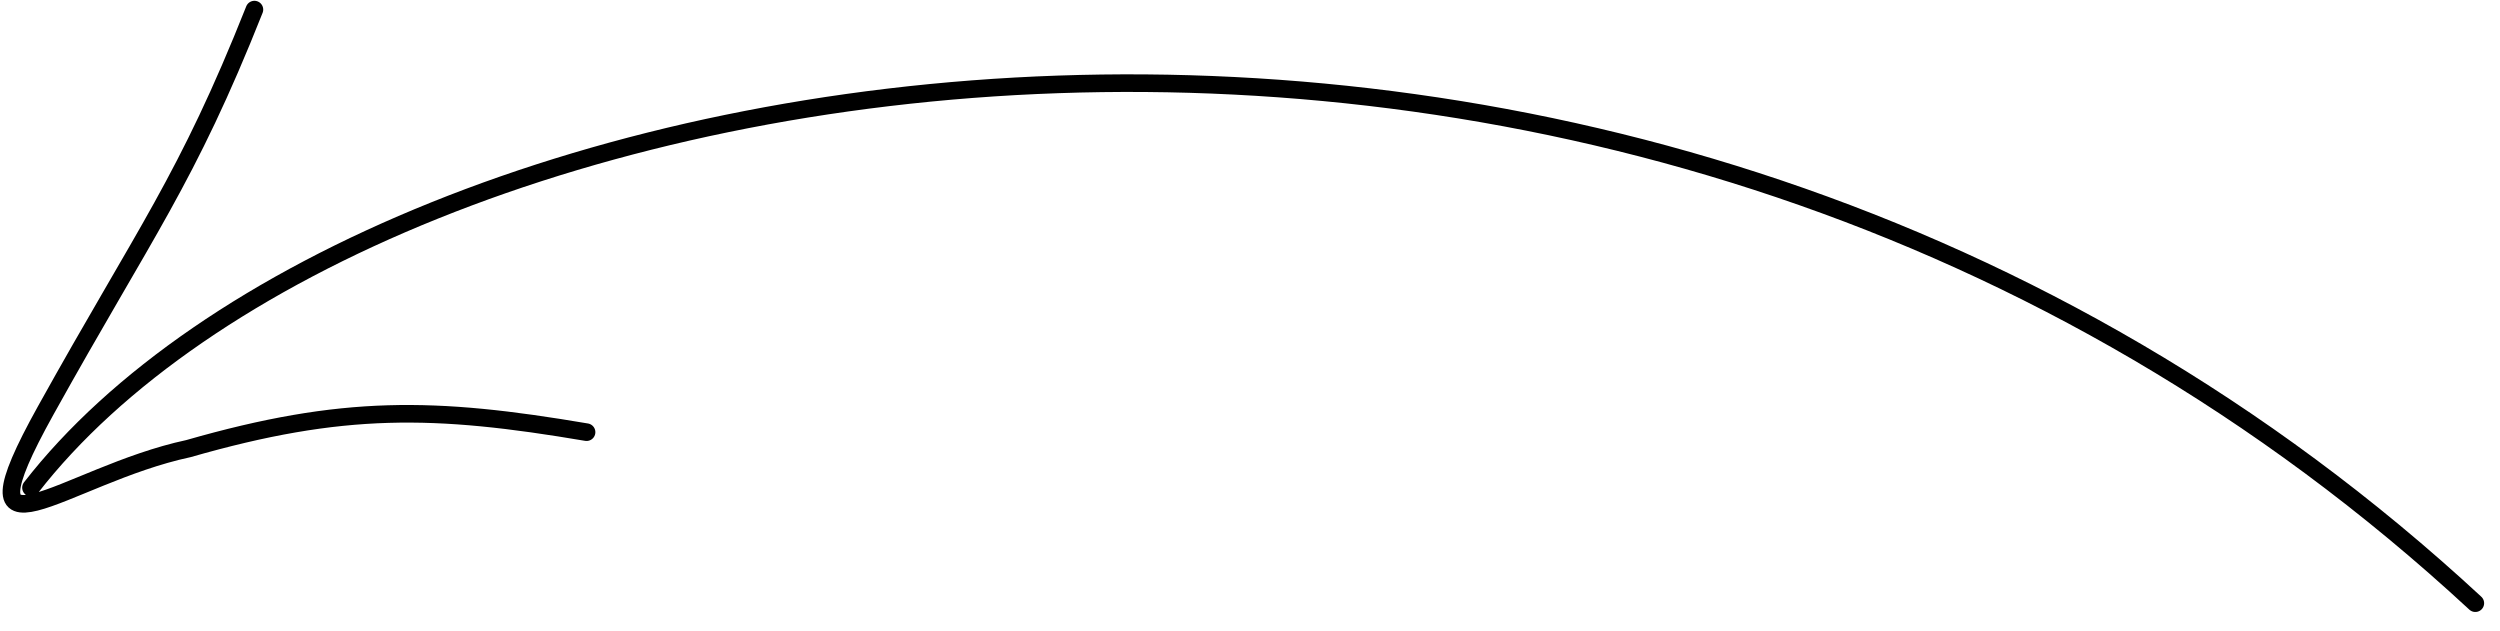 <svg width="99" height="25" viewBox="0 0 99 25" fill="none" xmlns="http://www.w3.org/2000/svg">
<path d="M98.023 23.886C64.059 -7.563 14.605 2.074 1.227 19.312M10.075 0.38C7.386 7.155 5.75 9.163 1.81 16.254C-1.856 22.853 2.532 18.82 7.462 17.765C13.578 16.01 17.192 16.09 23.228 17.114" stroke="black" stroke-width="0.697" stroke-linecap="round"/>
</svg>
